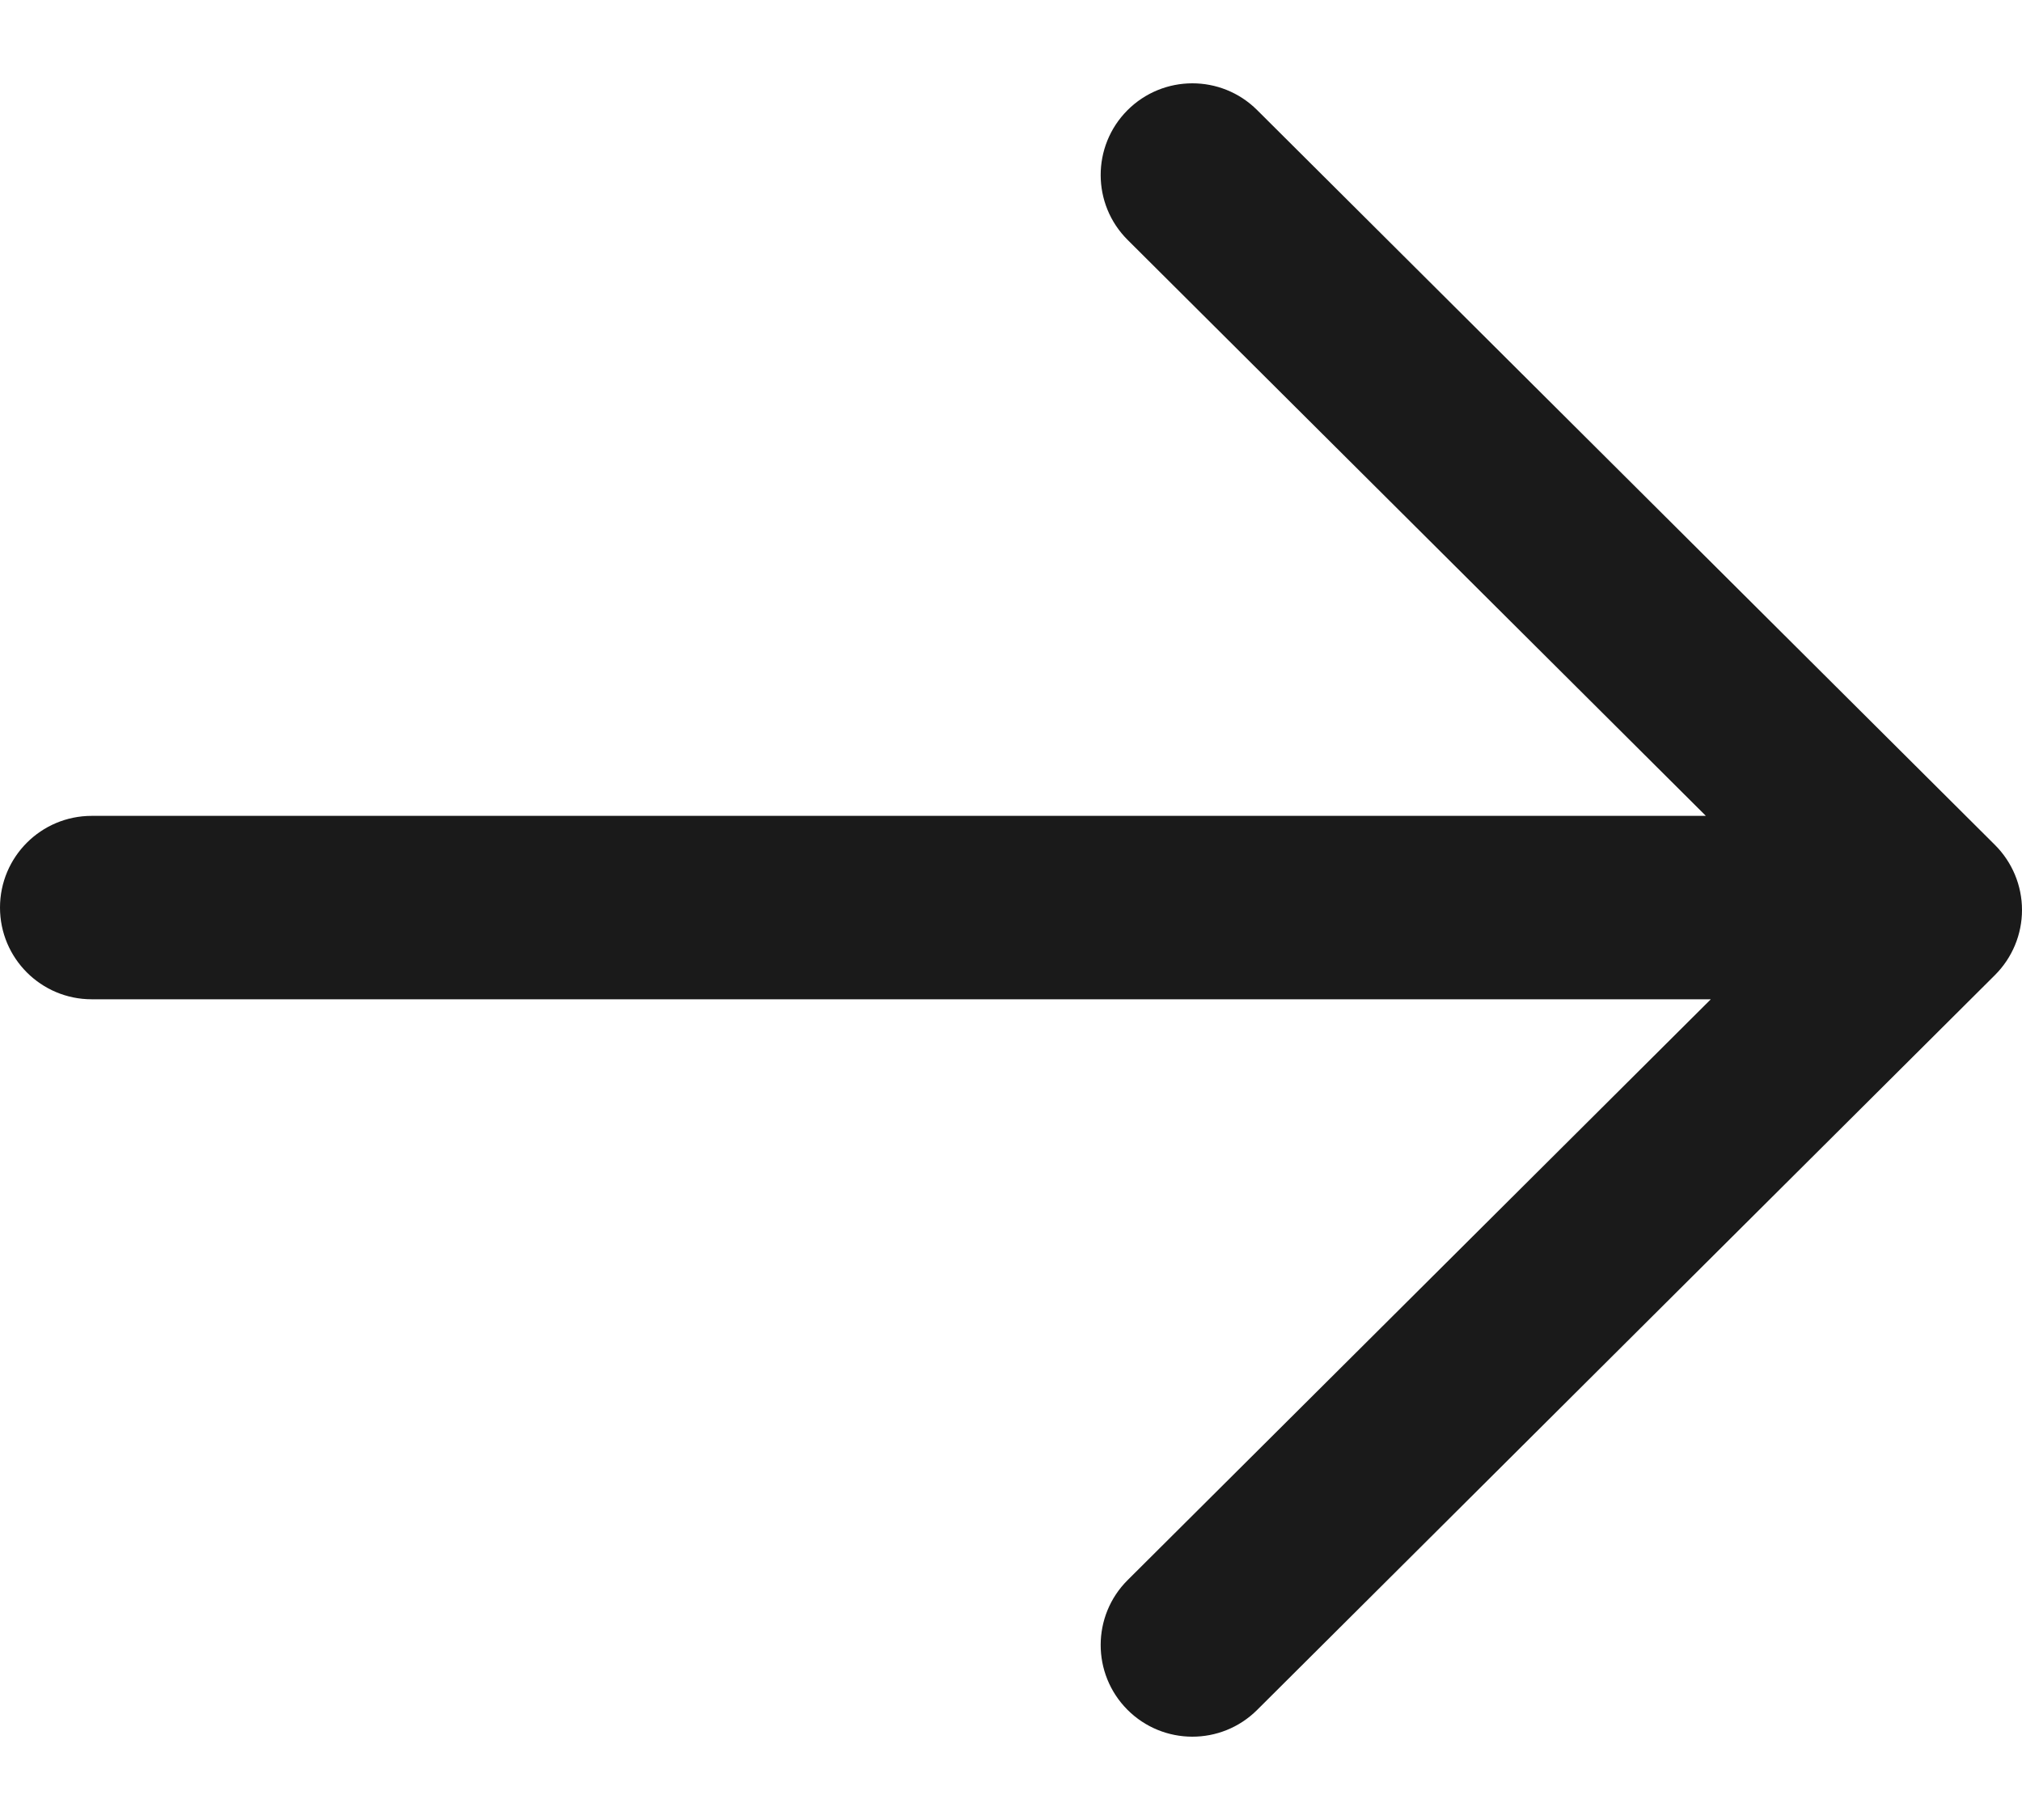 <svg width="20" height="18" viewBox="0 0 20 18" fill="none" xmlns="http://www.w3.org/2000/svg">
<path fill-rule="evenodd" clip-rule="evenodd" d="M12.434 1.088C12.079 0.735 11.505 0.736 11.151 1.091C10.798 1.446 10.799 2.02 11.154 2.373L16.873 8.069H0.907C0.406 8.069 0 8.475 0 8.976C0 9.477 0.406 9.883 0.907 9.883H16.922L11.154 15.627C10.799 15.98 10.798 16.554 11.151 16.909C11.505 17.264 12.079 17.265 12.434 16.912L19.733 9.643C19.904 9.472 20 9.241 20 9C20 8.759 19.904 8.528 19.733 8.357L12.434 1.088Z" fill="#1a1a1a"/>
</svg>